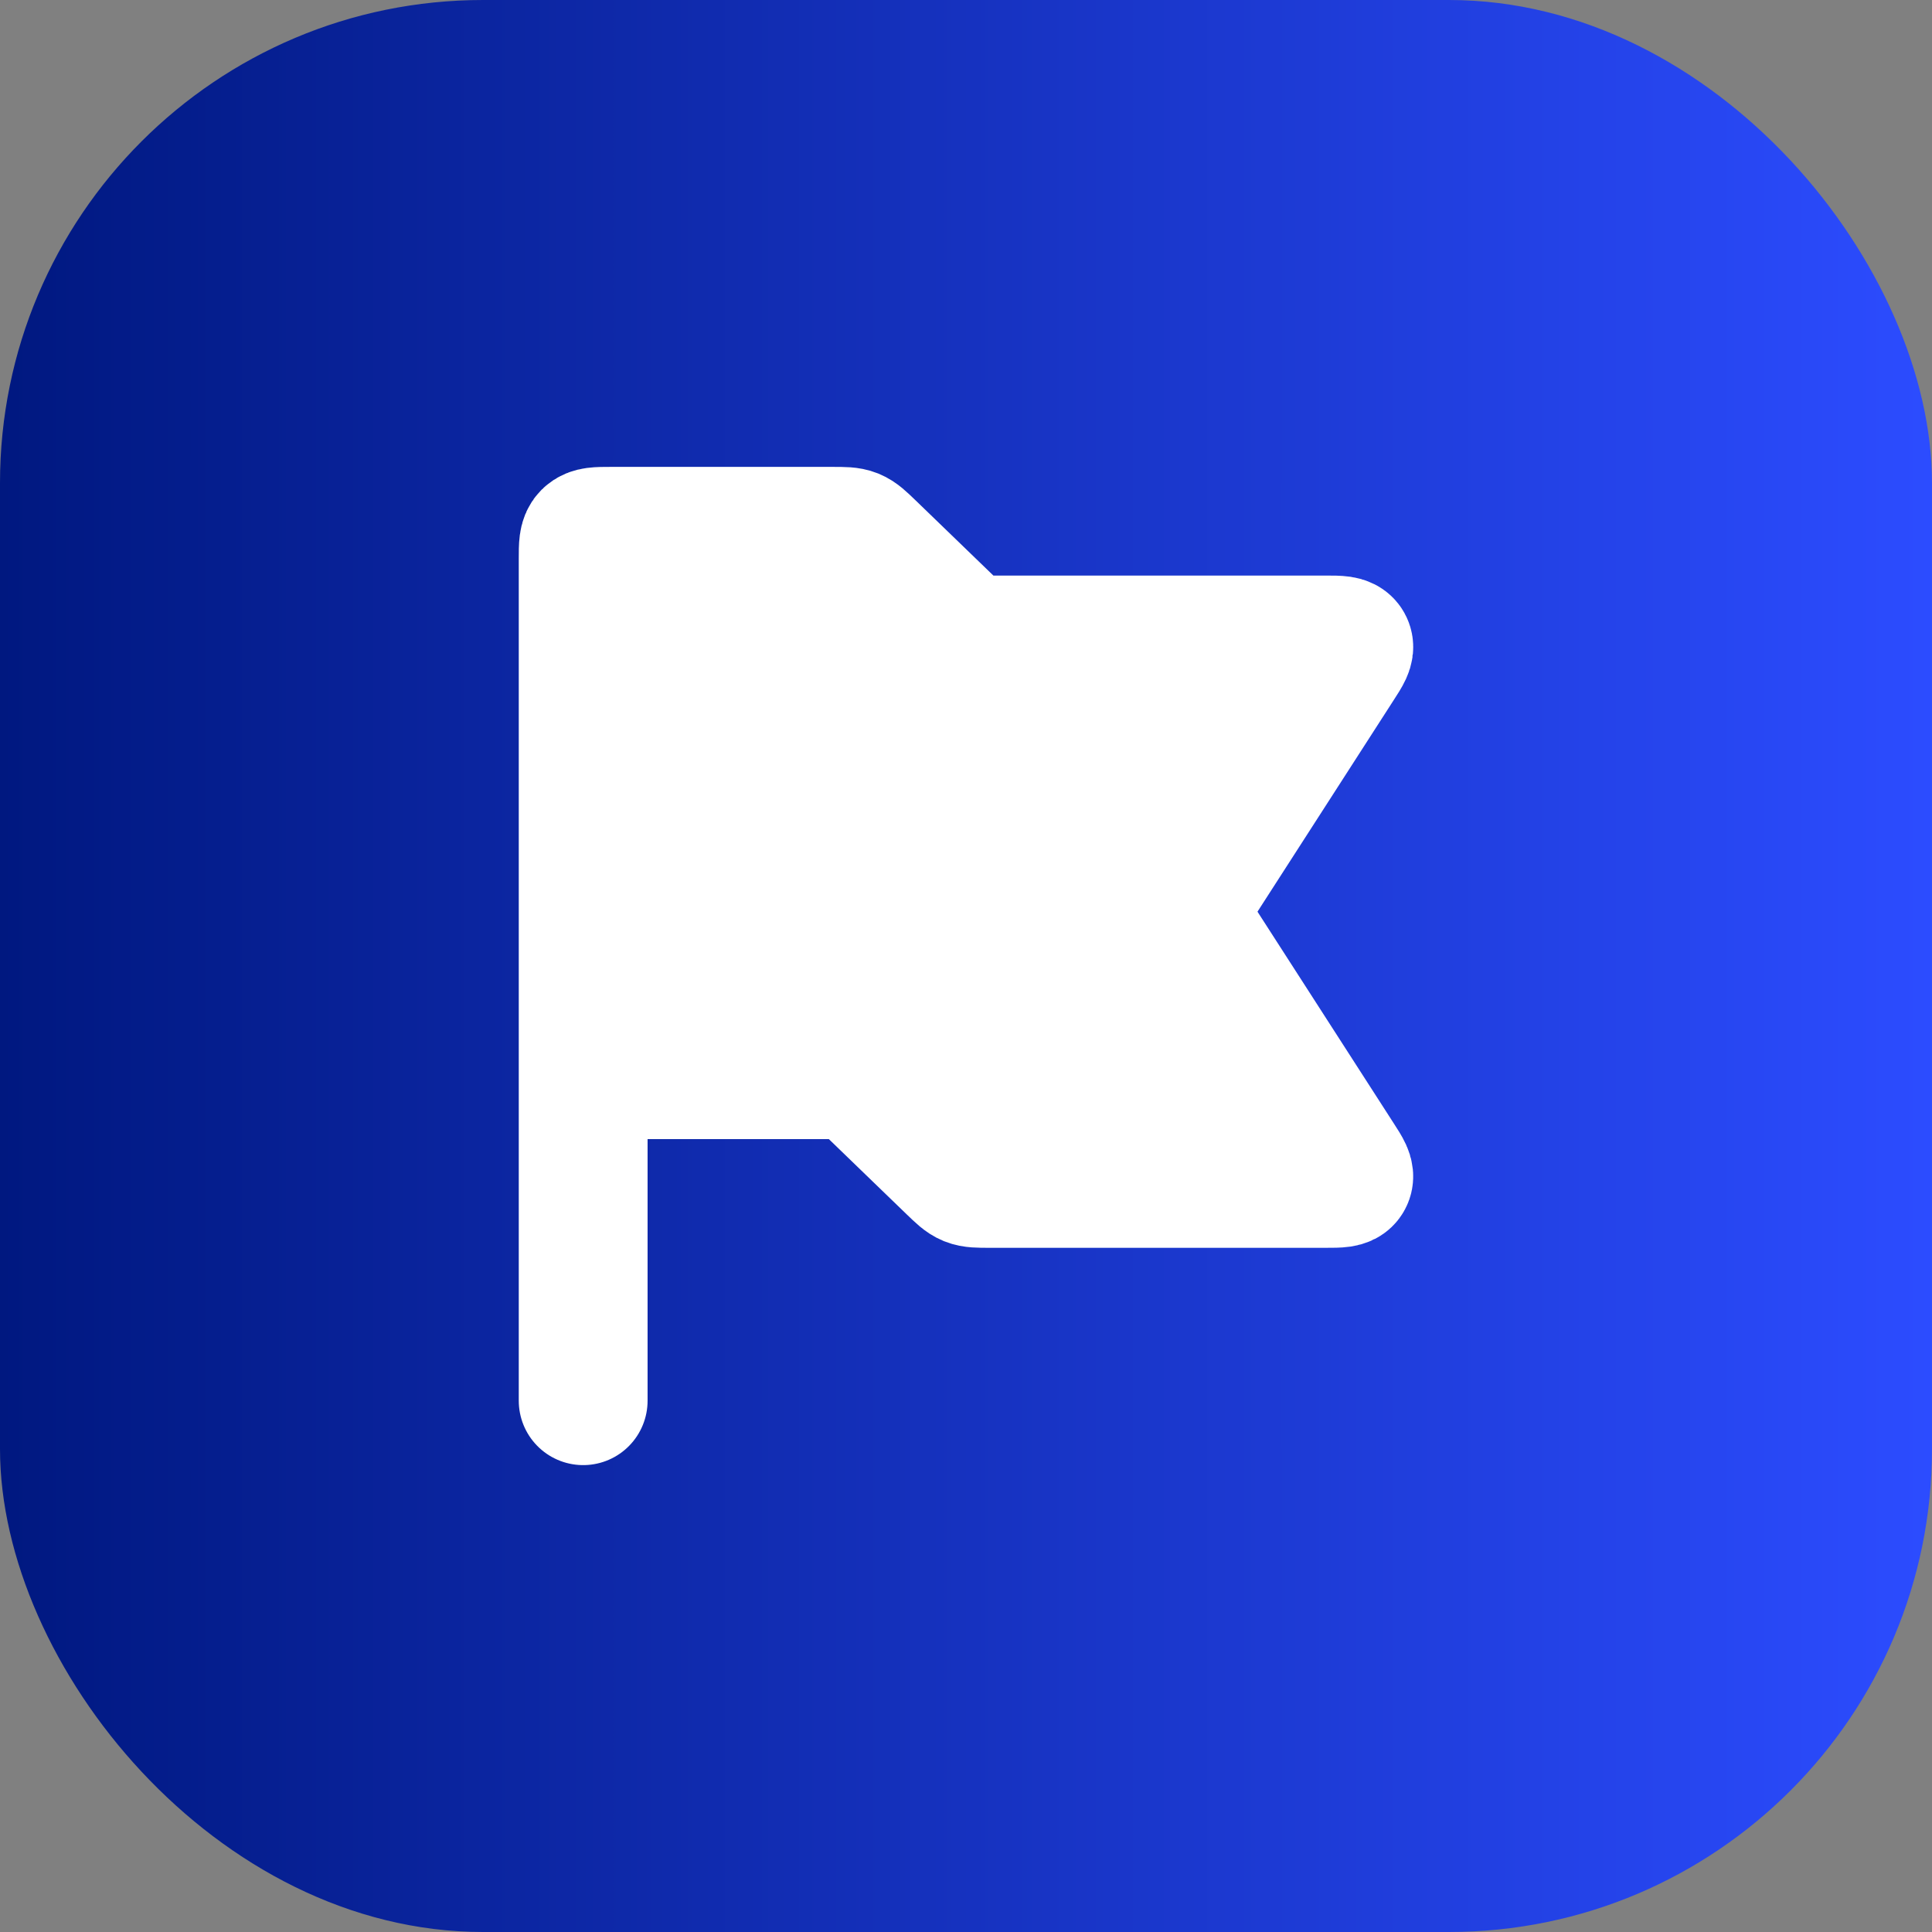 <svg width="40" height="40" viewBox="0 0 40 40" fill="none" xmlns="http://www.w3.org/2000/svg">
<rect x="0" y="0" width="40" height="40" fill="#808080" stroke="none"/>
<rect width="40" height="40" rx="10" fill="url(#paint0_linear_77_366)"/>
<path d="M12.074 22.25V11.562C12.074 11.297 12.074 11.164 12.156 11.082C12.239 11 12.371 11 12.637 11H17.245C17.47 11 17.582 11 17.683 11.04C17.785 11.082 17.865 11.16 18.027 11.316L19.701 12.934C19.863 13.09 19.944 13.168 20.045 13.21C20.146 13.25 20.259 13.25 20.484 13.25H27.453C27.726 13.25 27.863 13.25 27.911 13.338C27.959 13.425 27.885 13.54 27.736 13.77L24.645 18.571C24.55 18.72 24.502 18.793 24.502 18.876C24.502 18.958 24.55 19.034 24.645 19.18L27.736 23.981C27.885 24.211 27.958 24.326 27.911 24.413C27.864 24.501 27.726 24.501 27.453 24.501H20.483C20.258 24.501 20.145 24.501 20.044 24.461C19.942 24.419 19.863 24.341 19.701 24.185L18.027 22.567C17.865 22.411 17.784 22.333 17.682 22.292C17.581 22.251 17.469 22.251 17.244 22.251L12.074 22.25ZM12.074 22.25V29V22.25Z" fill="white"/>
<path d="M12.074 22.25V11.562C12.074 11.297 12.074 11.164 12.156 11.082C12.239 11 12.371 11 12.637 11H17.245C17.47 11 17.582 11 17.683 11.04C17.785 11.082 17.865 11.16 18.027 11.316L19.701 12.934C19.863 13.09 19.944 13.168 20.045 13.21C20.146 13.25 20.259 13.25 20.484 13.25H27.453C27.726 13.25 27.863 13.25 27.911 13.338C27.959 13.425 27.885 13.54 27.736 13.77L24.645 18.571C24.55 18.72 24.502 18.793 24.502 18.876C24.502 18.958 24.55 19.034 24.645 19.18L27.736 23.981C27.885 24.211 27.958 24.326 27.911 24.413C27.864 24.501 27.726 24.501 27.453 24.501H20.483C20.258 24.501 20.145 24.501 20.044 24.461C19.942 24.419 19.863 24.341 19.701 24.185L18.027 22.567C17.865 22.411 17.784 22.333 17.682 22.292C17.581 22.251 17.469 22.251 17.244 22.251L12.074 22.25ZM12.074 22.25V29" stroke="white" stroke-width="2.667" stroke-linecap="round"/>
<path d="M12.074 11.562V21.688C12.074 21.953 12.074 22.086 12.156 22.168C12.239 22.25 12.371 22.25 12.637 22.25H17.245C17.47 22.25 17.582 22.25 17.683 22.291C17.785 22.332 17.865 22.41 18.027 22.566L19.701 24.184C19.863 24.34 19.944 24.418 20.045 24.459C20.146 24.5 20.259 24.5 20.484 24.5H27.453C27.726 24.5 27.863 24.5 27.911 24.412C27.959 24.325 27.885 24.21 27.736 23.98L24.645 19.18C24.55 19.031 24.502 18.957 24.502 18.875C24.502 18.793 24.55 18.718 24.645 18.571L27.736 13.77C27.885 13.54 27.958 13.425 27.911 13.338C27.864 13.25 27.726 13.25 27.453 13.25H20.483C20.258 13.25 20.145 13.25 20.044 13.21C19.942 13.168 19.863 13.09 19.701 12.934L18.027 11.316C17.865 11.16 17.784 11.082 17.682 11.04C17.581 11 17.469 11 17.244 11H12.637C12.371 11 12.239 11 12.156 11.082C12.074 11.164 12.074 11.297 12.074 11.562Z" fill="white"/>
<defs>
<linearGradient id="paint0_linear_77_366" x1="0" y1="20" x2="40" y2="20" gradientUnits="userSpaceOnUse">
<stop stop-color="#001880"/>
<stop offset="1" stop-color="#2C4CFF"/>
</linearGradient>
</defs>
</svg>
